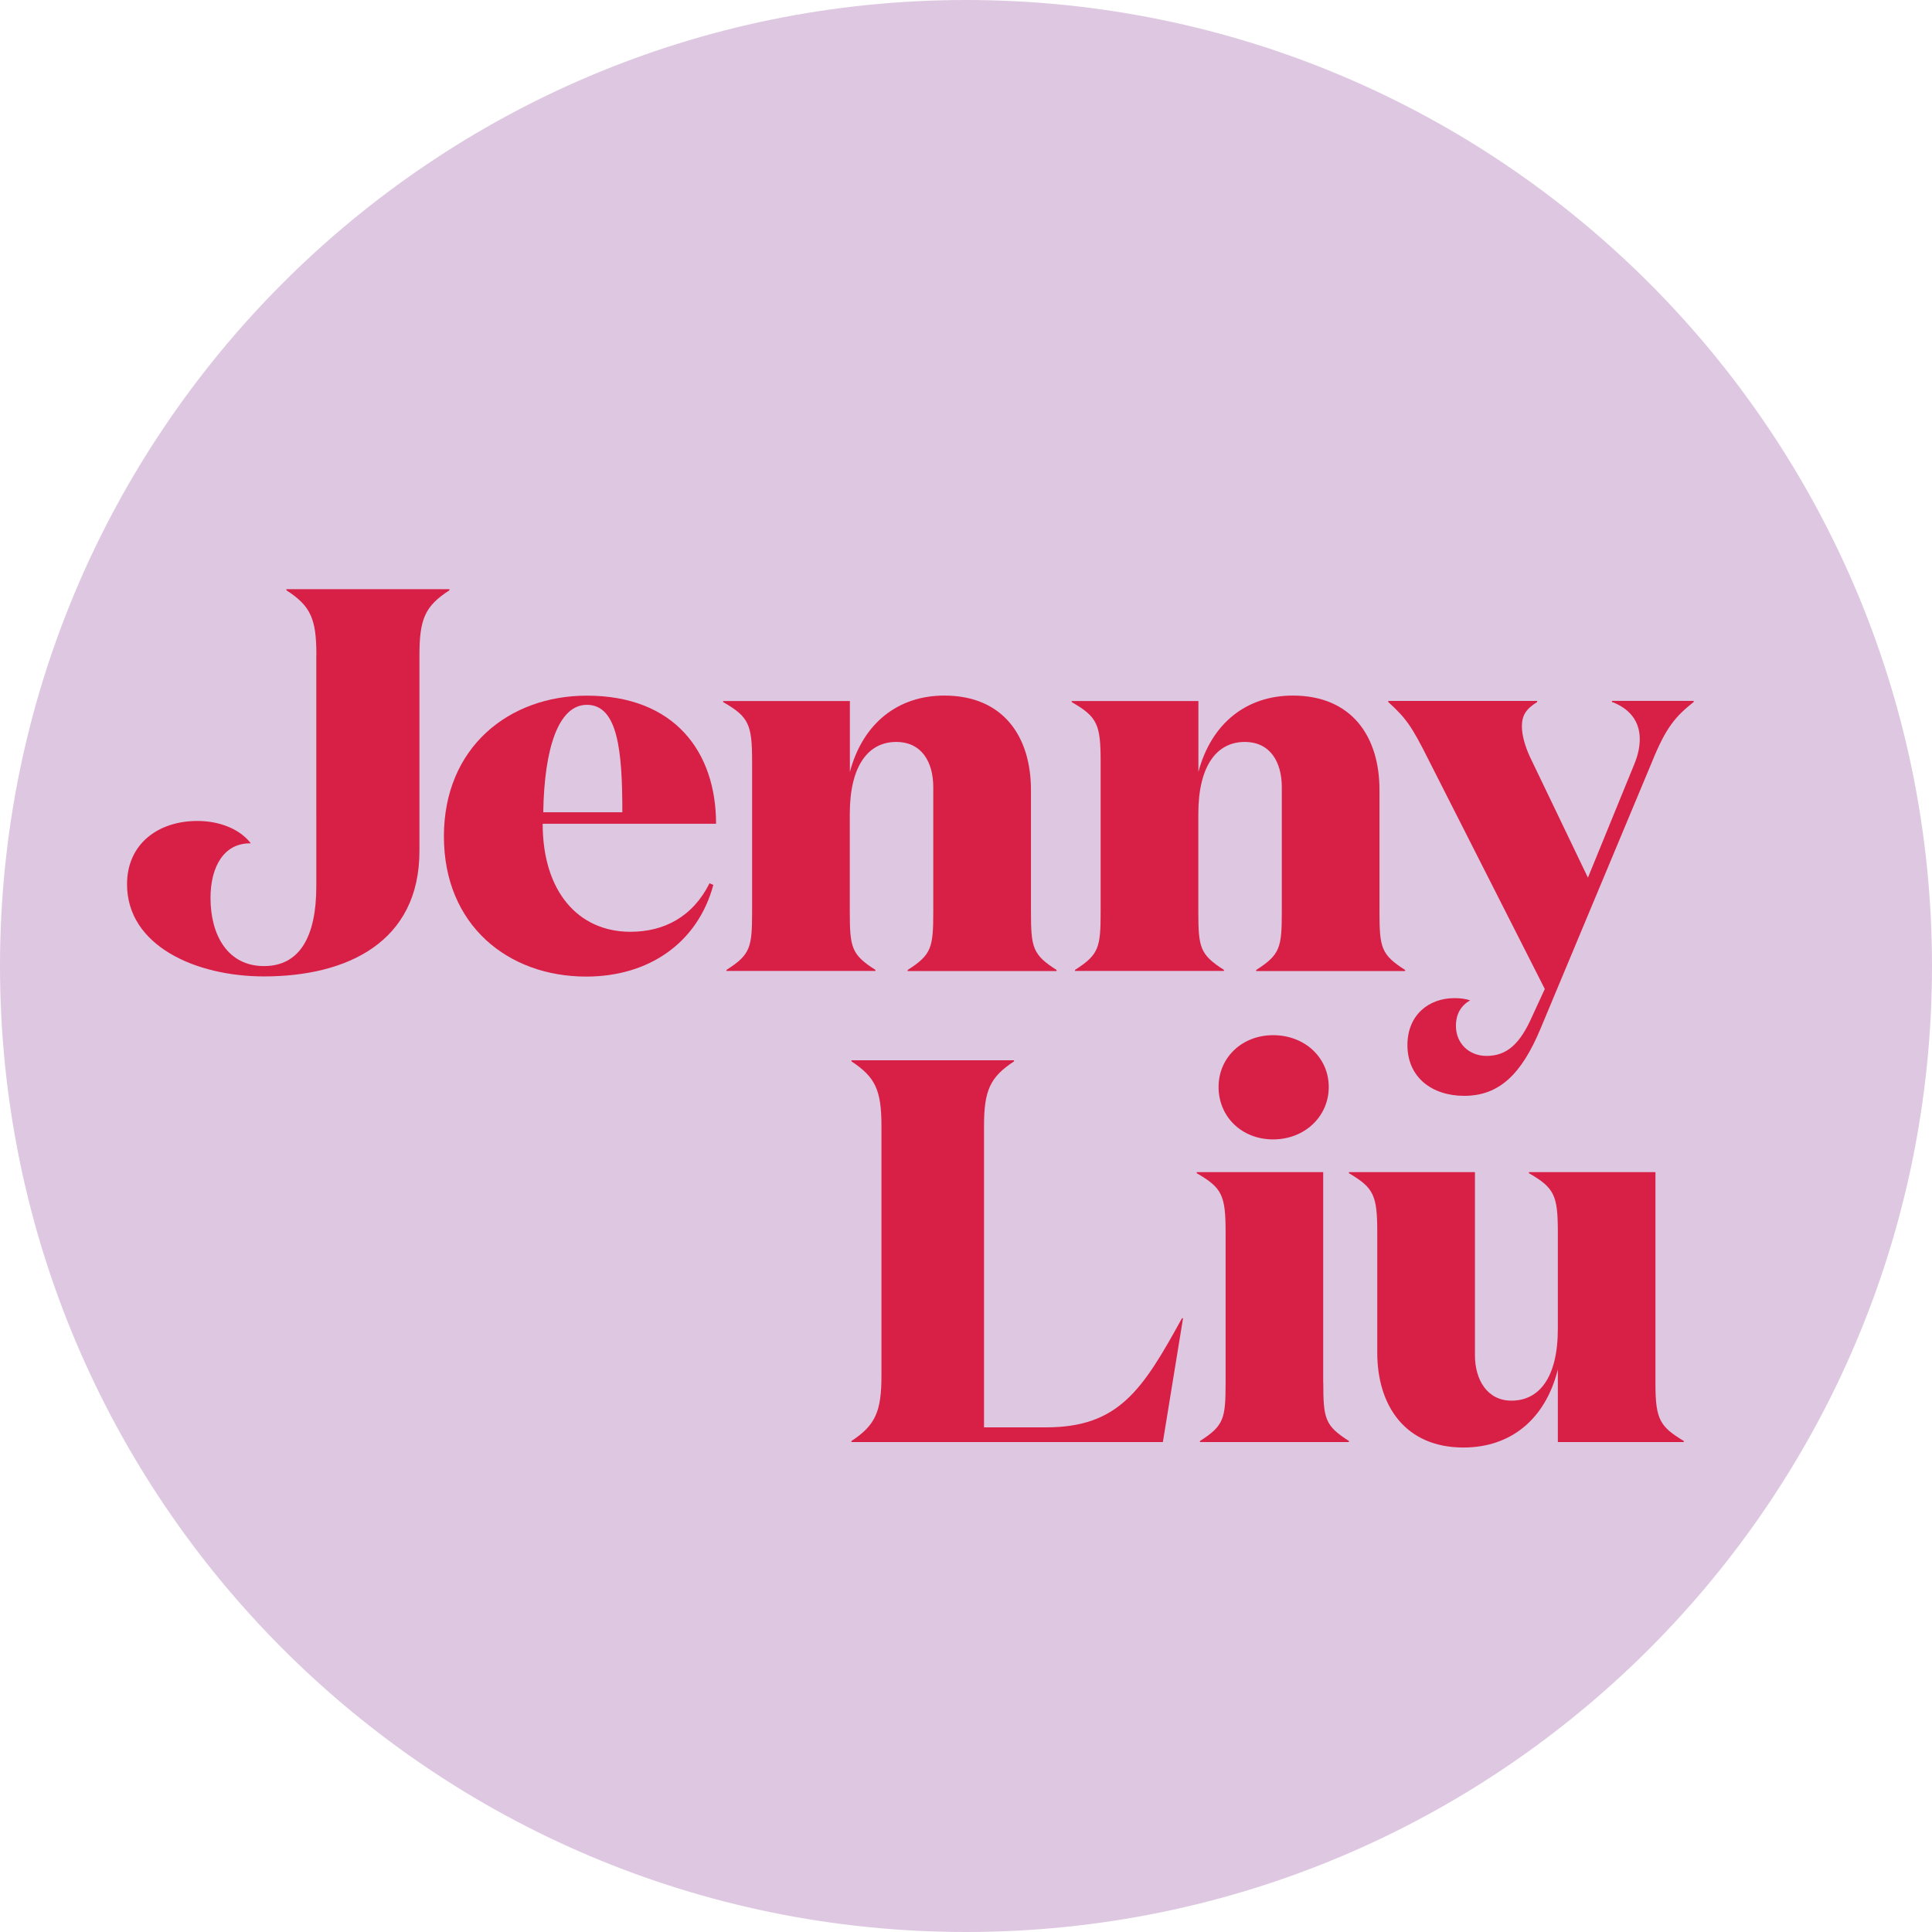 <?xml version="1.0" encoding="UTF-8"?>
<svg data-bbox="0 0 233.76 233.76" viewBox="0 0 233.76 233.76" xmlns="http://www.w3.org/2000/svg" data-type="color">
    <g>
        <path fill="#dec8e1" d="M233.76 116.88c0 64.551-52.329 116.88-116.88 116.88S0 181.431 0 116.88 52.329 0 116.88 0s116.88 52.329 116.88 116.88" data-color="1"/>
        <path d="M38.28 79.27c0-4.36-.66-5.94-3.63-7.85v-.13h19.73v.13c-2.97 1.91-3.63 3.5-3.63 7.85v23.69c0 11.09-8.84 15.18-18.81 15.18-8.25 0-16.57-3.7-16.57-11.15 0-4.88 3.76-7.66 8.51-7.66 2.71 0 5.15.99 6.47 2.71-3.3-.07-4.88 2.9-4.88 6.6 0 4.55 2.11 8.25 6.47 8.25s6.33-3.63 6.33-9.64V79.27Z" fill="#d81f46" data-color="2"/>
        <path d="M86.65 99.67H65.66c0 8.18 4.29 13.07 10.62 13.07 4.03 0 7.52-1.78 9.57-5.87l.46.2c-1.91 7.06-7.85 11.09-15.38 11.09-9.44 0-17.22-6.2-17.22-16.96S61.56 84.17 71 84.17c10.62 0 15.64 6.8 15.64 15.51ZM75.3 98.28c0-7.39-.53-13-4.29-13-3.43 0-5.15 5.21-5.28 13z" fill="#d81f46" data-color="2"/>
        <path d="M102.83 84.82v8.58c1.58-5.94 5.87-9.24 11.42-9.24 7.19 0 10.49 5.02 10.49 11.42v14.72c0 4.36.2 5.21 3.1 7.06v.13h-18.02v-.13c2.9-1.85 3.1-2.71 3.1-7.06V95.25c0-3.04-1.39-5.48-4.49-5.48-3.3 0-5.61 2.77-5.61 8.71v11.81c0 4.36.2 5.21 3.1 7.06v.13H87.9v-.13c2.9-1.85 3.1-2.71 3.1-7.06V92.14c0-4.49-.4-5.41-3.5-7.19v-.13h15.31Z" fill="#d81f46" data-color="2"/>
        <path d="M145 84.82v8.58c1.58-5.94 5.87-9.24 11.42-9.24 7.19 0 10.49 5.02 10.49 11.42v14.72c0 4.36.2 5.21 3.1 7.06v.13h-18.02v-.13c2.9-1.85 3.1-2.71 3.1-7.06V95.25c0-3.04-1.39-5.48-4.49-5.48-3.3 0-5.61 2.77-5.61 8.71v11.81c0 4.36.2 5.21 3.1 7.06v.13h-18.02v-.13c2.9-1.85 3.1-2.71 3.1-7.06V92.14c0-4.49-.4-5.41-3.5-7.19v-.13h15.31Z" fill="#d81f46" data-color="2"/>
        <path d="m186.91 119.66-14.06-27.72c-2.05-4.09-2.71-5.02-4.88-7v-.13h18.02v.13c-1.39.86-1.85 1.65-1.85 2.97 0 1.06.4 2.44.99 3.7l7 14.58 5.61-13.73c.46-1.12.66-2.11.66-3.04 0-2.18-1.25-3.7-3.37-4.49v-.13h9.9v.13c-2.24 1.78-3.37 3.1-5.08 7.33l-13.46 32.21c-2.31 5.54-5.02 8.12-9.24 8.12-3.89 0-6.86-2.24-6.86-6.14 0-3.63 2.57-5.68 5.68-5.68.79 0 1.25.07 1.91.26-1.12.66-1.72 1.65-1.72 3.1 0 2.11 1.58 3.63 3.7 3.63 2.51 0 4.09-1.52 5.54-4.82l1.52-3.3Z" fill="#d81f46" data-color="2"/>
        <path d="M122.69 128.29v.13c-2.9 1.91-3.63 3.5-3.63 7.85v36.43h7.52c8.78 0 11.68-4.55 16.43-13.2h.13l-2.44 14.98h-37.68v-.13c2.9-1.91 3.63-3.56 3.63-7.92v-30.16c0-4.36-.73-5.94-3.63-7.85v-.13z" fill="#d81f46" data-color="2"/>
        <path d="M160.11 167.29c0 4.36.2 5.21 3.1 7.06v.13h-18.02v-.13c2.9-1.85 3.1-2.71 3.1-7.06v-18.15c0-4.49-.4-5.41-3.5-7.19v-.13h15.31v25.47Zm-6.07-42.04c3.83 0 6.73 2.71 6.73 6.27s-2.9 6.34-6.73 6.34-6.6-2.77-6.6-6.34 2.84-6.27 6.6-6.27" fill="#d81f46" data-color="2"/>
        <path d="M188.49 149.14c0-4.49-.4-5.41-3.5-7.19v-.13h15.31v25.67c0 4.29.59 5.15 3.43 6.86v.13h-15.24v-8.78c-1.52 6.07-5.74 9.44-11.42 9.44-7.06 0-10.43-5.08-10.43-11.48v-14.52c0-4.49-.4-5.41-3.43-7.19v-.13h15.25v22.17c0 2.9 1.45 5.48 4.42 5.48 3.3 0 5.61-2.71 5.61-8.71z" fill="#d81f46" data-color="2"/>
    </g>
</svg>
